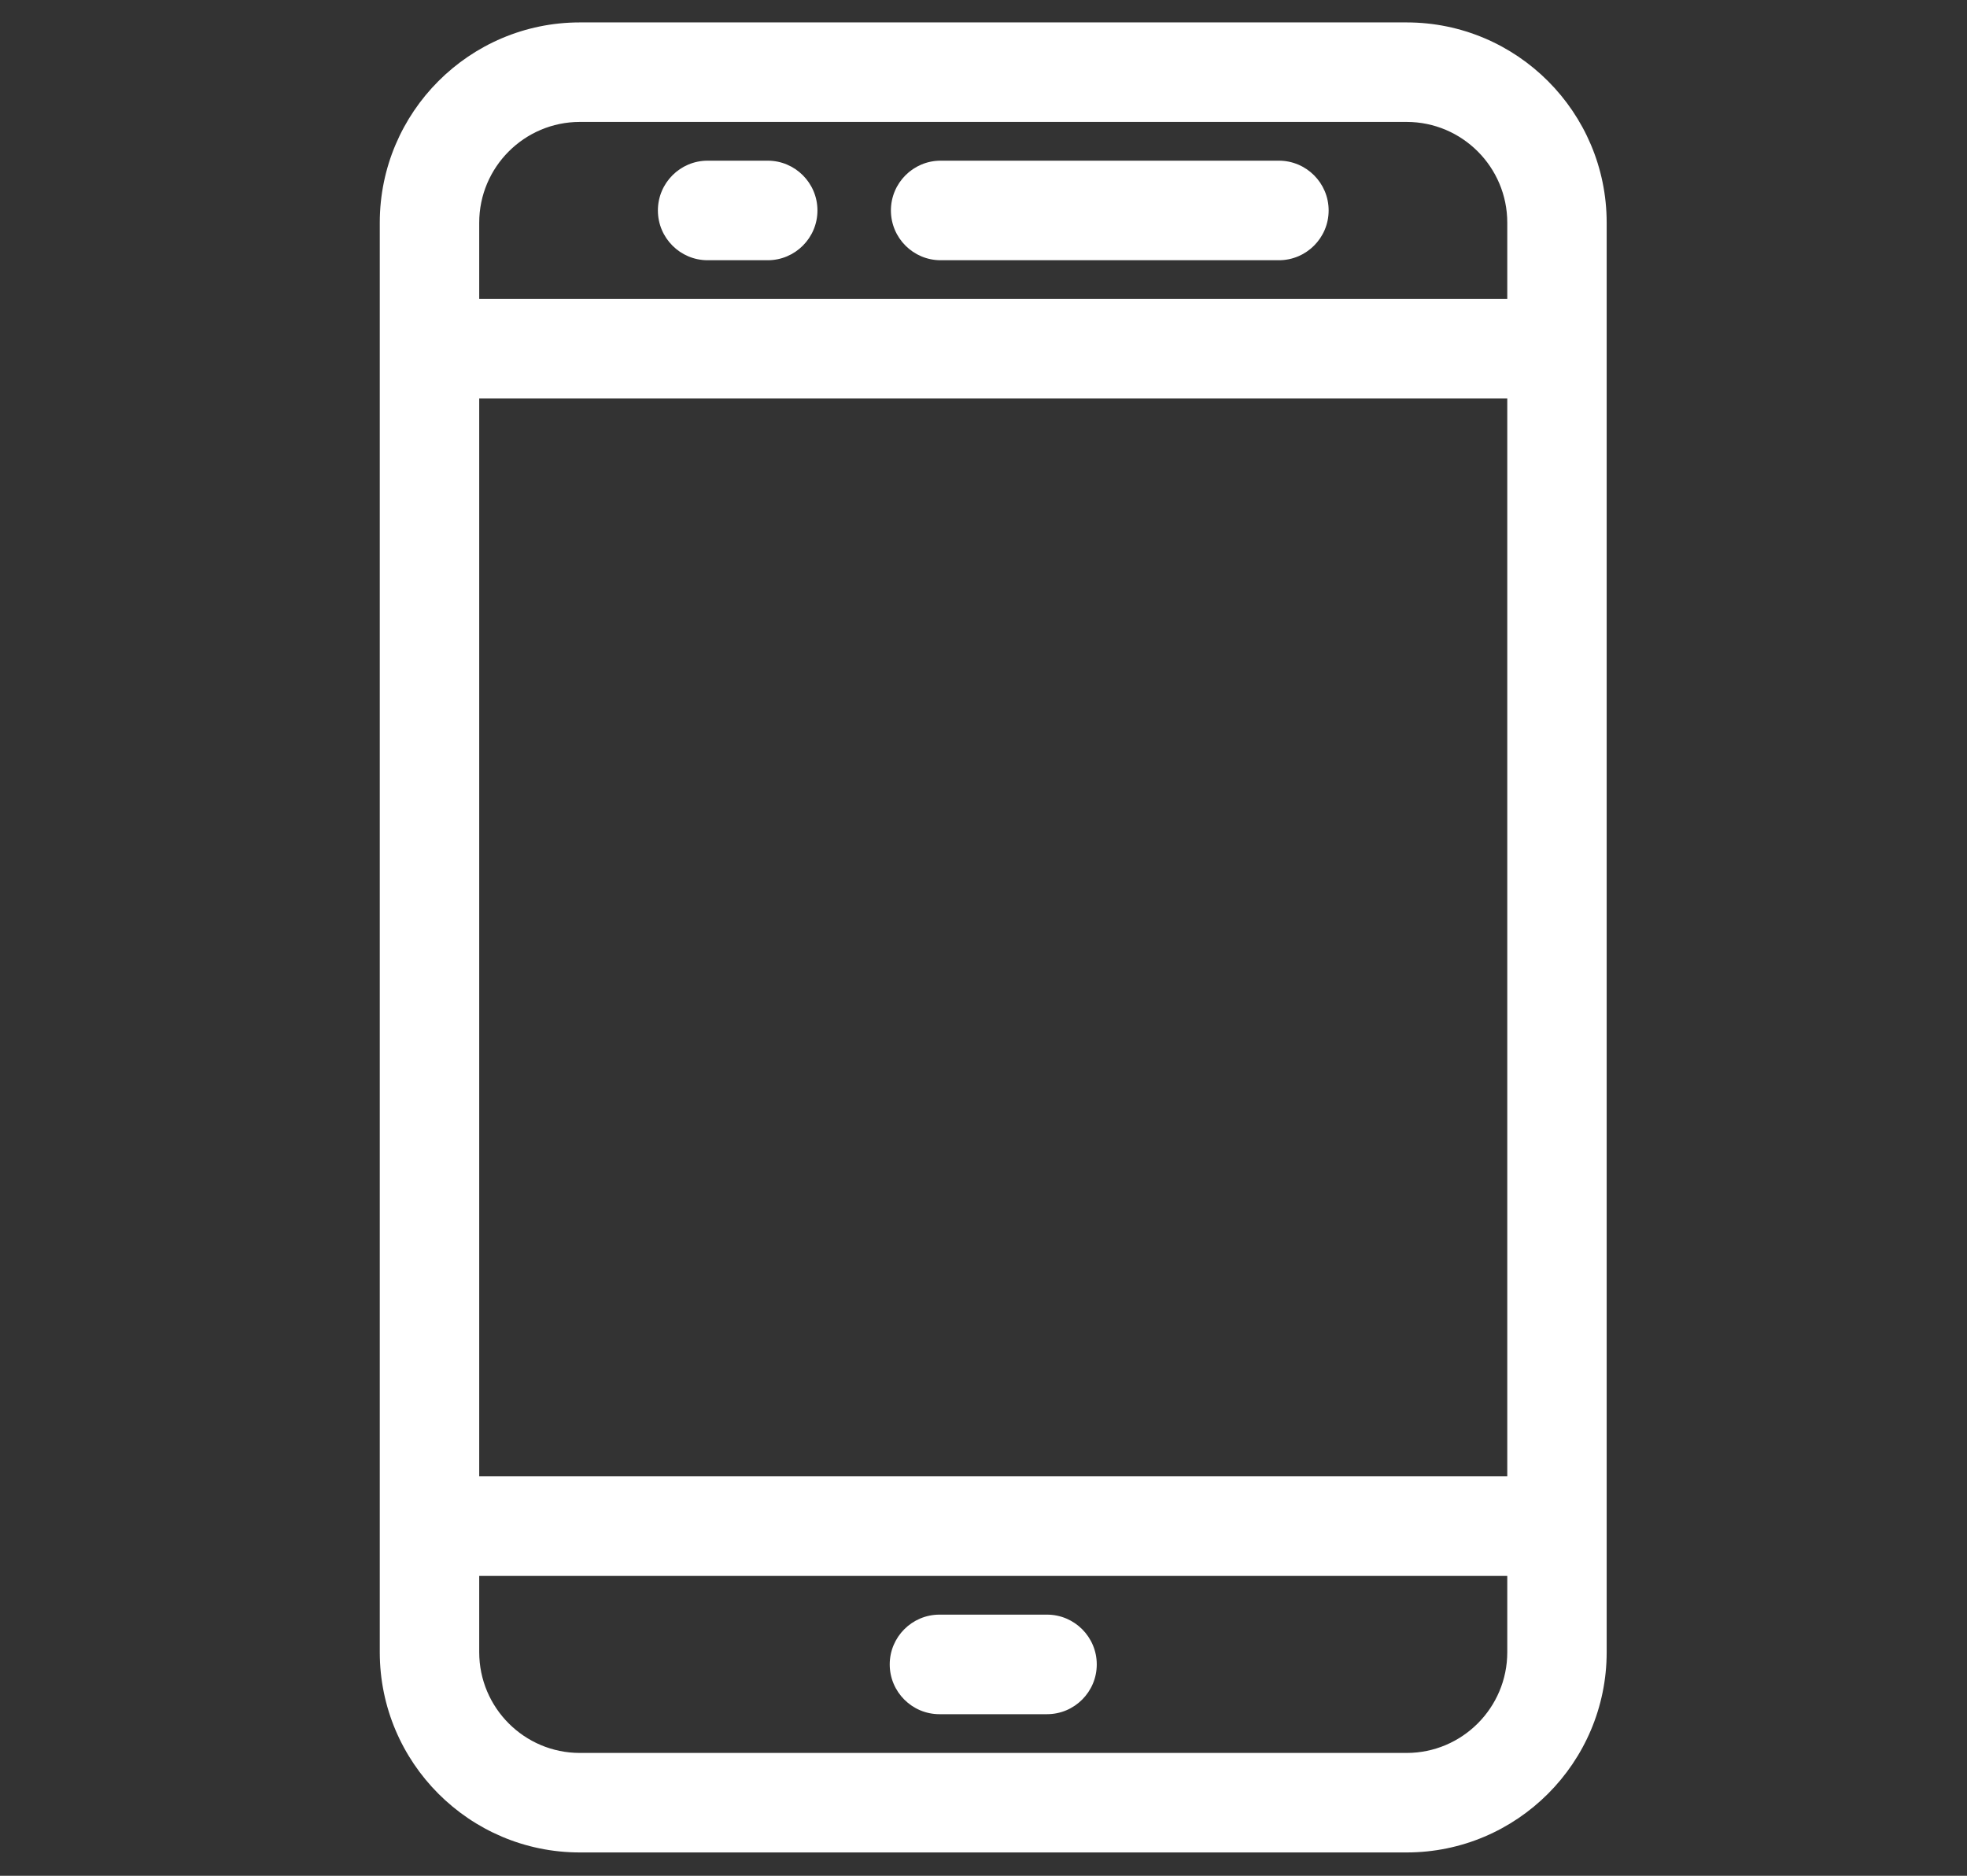 <svg width="43" height="41" viewBox="0 0 43 41" fill="none" xmlns="http://www.w3.org/2000/svg">
<rect x="0" y="0" width="43" height="41" fill="#333333" stroke="none"/>
<path d="M12.675 40.49C10.263 40.49 8.302 38.527 8.302 36.113V4.867C8.302 2.453 10.263 0.49 12.675 0.49H30.75C33.161 0.49 35.123 2.453 35.123 4.867V36.113C35.123 38.527 33.161 40.49 30.75 40.49H12.675ZM10.476 36.113C10.476 37.327 11.462 38.315 12.676 38.315H30.75C31.963 38.315 32.95 37.328 32.95 36.113V34.446H10.476V36.113ZM32.95 32.27V8.71H10.476V32.27H32.95ZM32.95 6.534V4.867C32.95 3.653 31.964 2.665 30.75 2.665H12.676C11.463 2.665 10.476 3.653 10.476 4.867V6.534H32.95ZM20.537 37.468C19.938 37.468 19.45 36.98 19.45 36.38C19.45 35.78 19.938 35.292 20.537 35.292H22.889C23.488 35.292 23.976 35.78 23.976 36.38C23.976 36.98 23.488 37.468 22.889 37.468H20.537ZM20.563 5.688C19.963 5.688 19.476 5.2 19.476 4.6C19.476 4 19.963 3.512 20.563 3.512H27.957C28.557 3.512 29.045 4 29.045 4.6C29.045 5.2 28.557 5.688 27.957 5.688H20.563ZM15.469 5.688C14.869 5.688 14.382 5.2 14.382 4.6C14.382 4 14.869 3.512 15.469 3.512H16.783C17.382 3.512 17.87 4 17.87 4.6C17.87 5.2 17.382 5.688 16.783 5.688H15.469Z" fill="white"/>
</svg>
